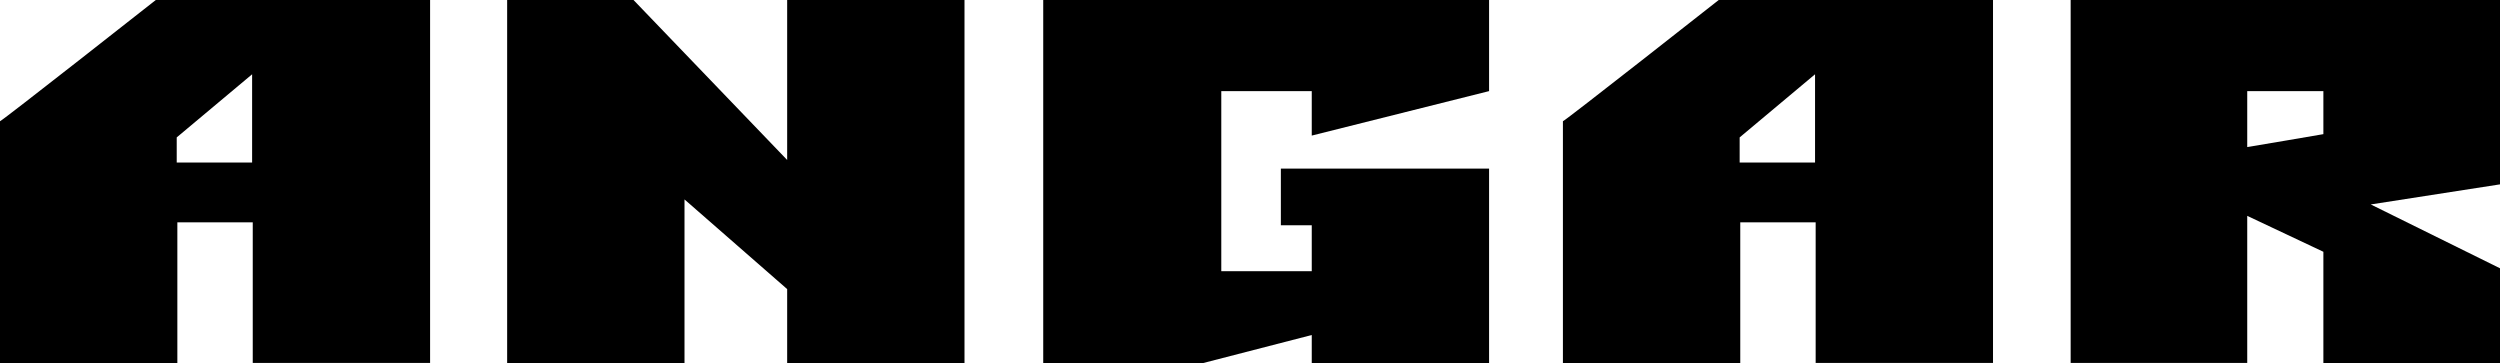 <?xml version="1.0" encoding="UTF-8"?> <svg xmlns="http://www.w3.org/2000/svg" id="Layer_1" data-name="Layer 1" viewBox="0 0 1266 183.82"><polygon points="320.81 0 398.62 81.01 398.62 0 488.42 0 488.42 183.82 398.62 183.82 398.62 146.4 346.63 100.99 346.63 183.82 256.82 183.82 256.82 0 320.81 0"></polygon><path d="M1266,0v93.36l-65.45,10.17,65.45,32.33v47.95h-89.44v-56.31l-38.56-18.19v74.49h-89.42s0-183.82,0-183.82h217.42ZM1176.56,46.14h-38.56s0,28.33,0,28.33c0,.08,38.56-6.54,38.56-6.54v-21.8Z"></path><polygon points="754.07 0 754.07 46.14 664.27 68.66 664.27 46.14 618.46 46.14 618.46 137.32 664.27 137.32 664.27 114.07 648.63 114.07 648.63 85.37 754.07 85.37 754.07 183.82 664.27 183.82 664.27 169.65 609.37 183.82 528.29 183.82 528.29 0 754.07 0"></polygon><path d="M870.36,0s-77.77,61.2-78.9,61.39v122.42h89.81v-71.22s38.18.01,38.18.01v71.2h89.81V0h-138.89ZM919.14,82.29h-38.18v-12.71s.02-.03.06-.05l38.12-31.92v44.68Z"></path><path d="M78.9,0S1.13,61.2,0,61.39v122.42h89.81v-71.22s38.18.01,38.18.01v71.2h89.81V0H78.9ZM127.67,82.29h-38.18v-12.71s.02-.03.06-.05l38.12-31.92v44.68Z"></path></svg> 